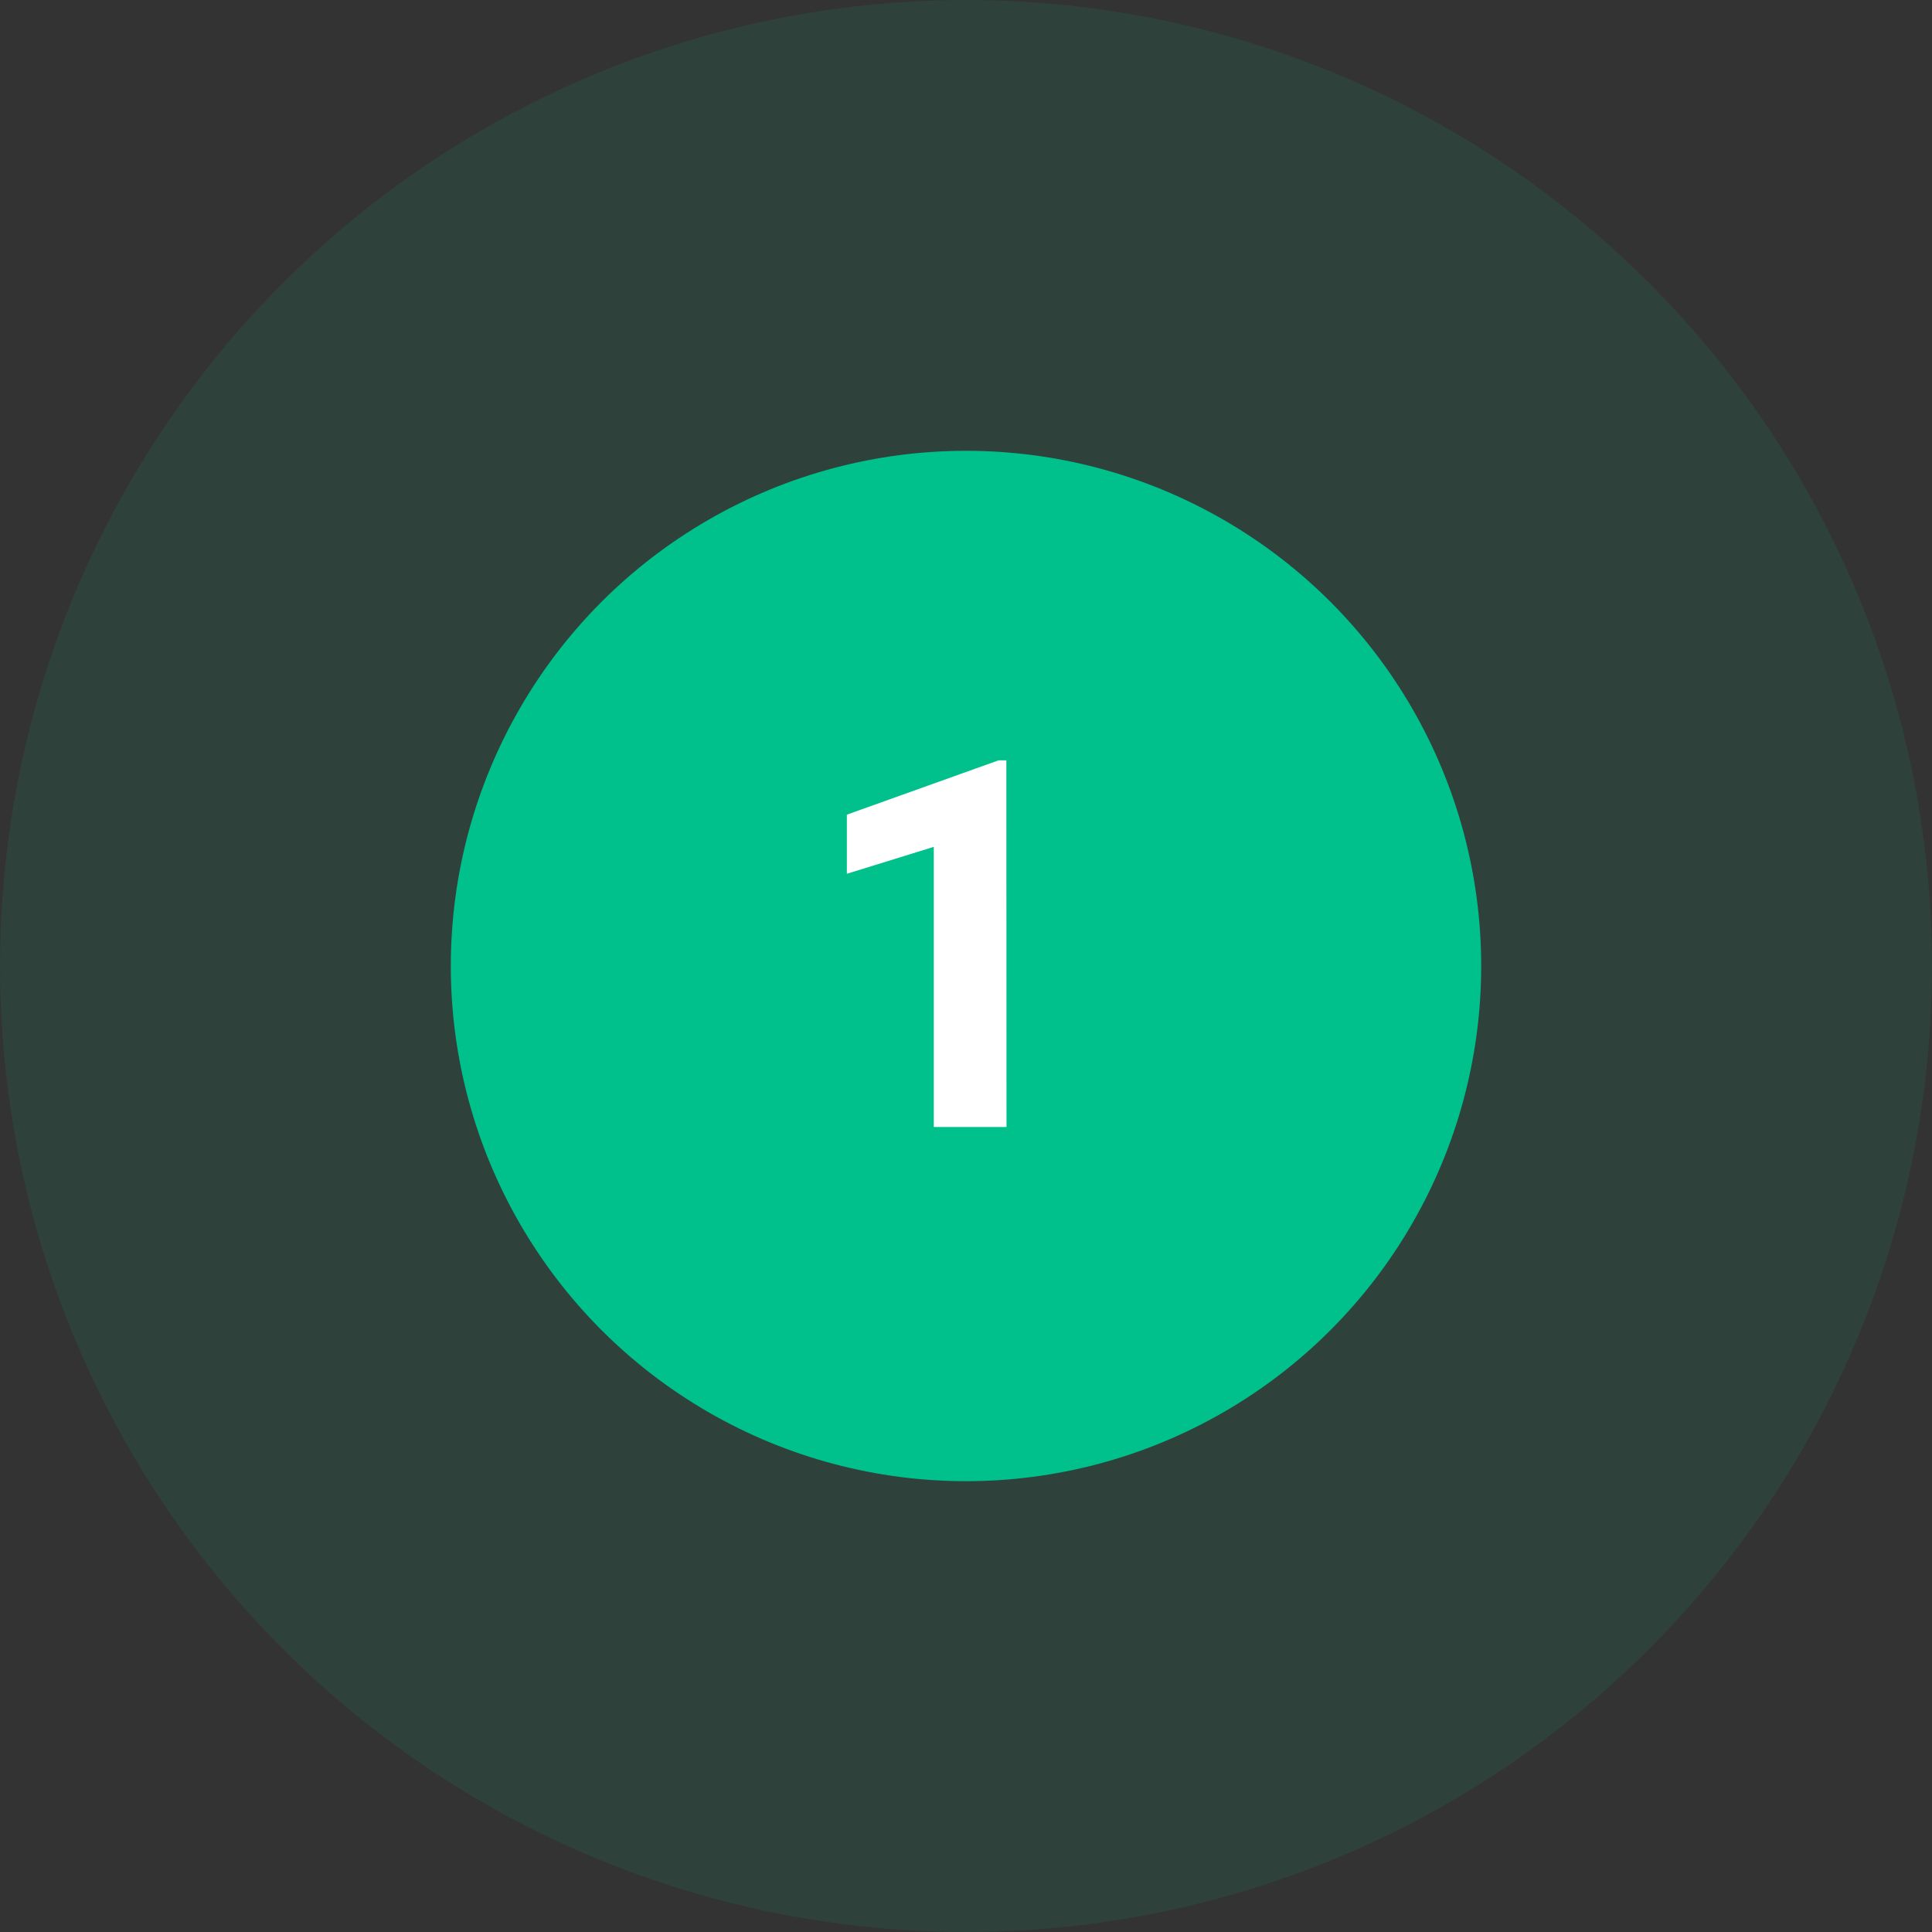 <?xml version="1.0" encoding="UTF-8"?> <svg xmlns="http://www.w3.org/2000/svg" width="60" height="60" viewBox="0 0 60 60"><rect x="0" y="0" width="60" height="60" fill="#333333" stroke="none"/><g id="number1" transform="translate(-250 -5590)"><circle id="Ellipse_391" data-name="Ellipse 391" cx="30" cy="30" r="30" transform="translate(250 5590)" fill="#00c08b" opacity="0.1"></circle><circle id="Ellipse_390" data-name="Ellipse 390" cx="16" cy="16" r="16" transform="translate(264 5604)" fill="#00c08b"></circle><path id="Path_6659" data-name="Path 6659" d="M6.258,0H4V-8.7l-2.7.836V-9.7l4.711-1.687h.242Z" transform="translate(275 5625)" fill="#fff"></path></g></svg> 